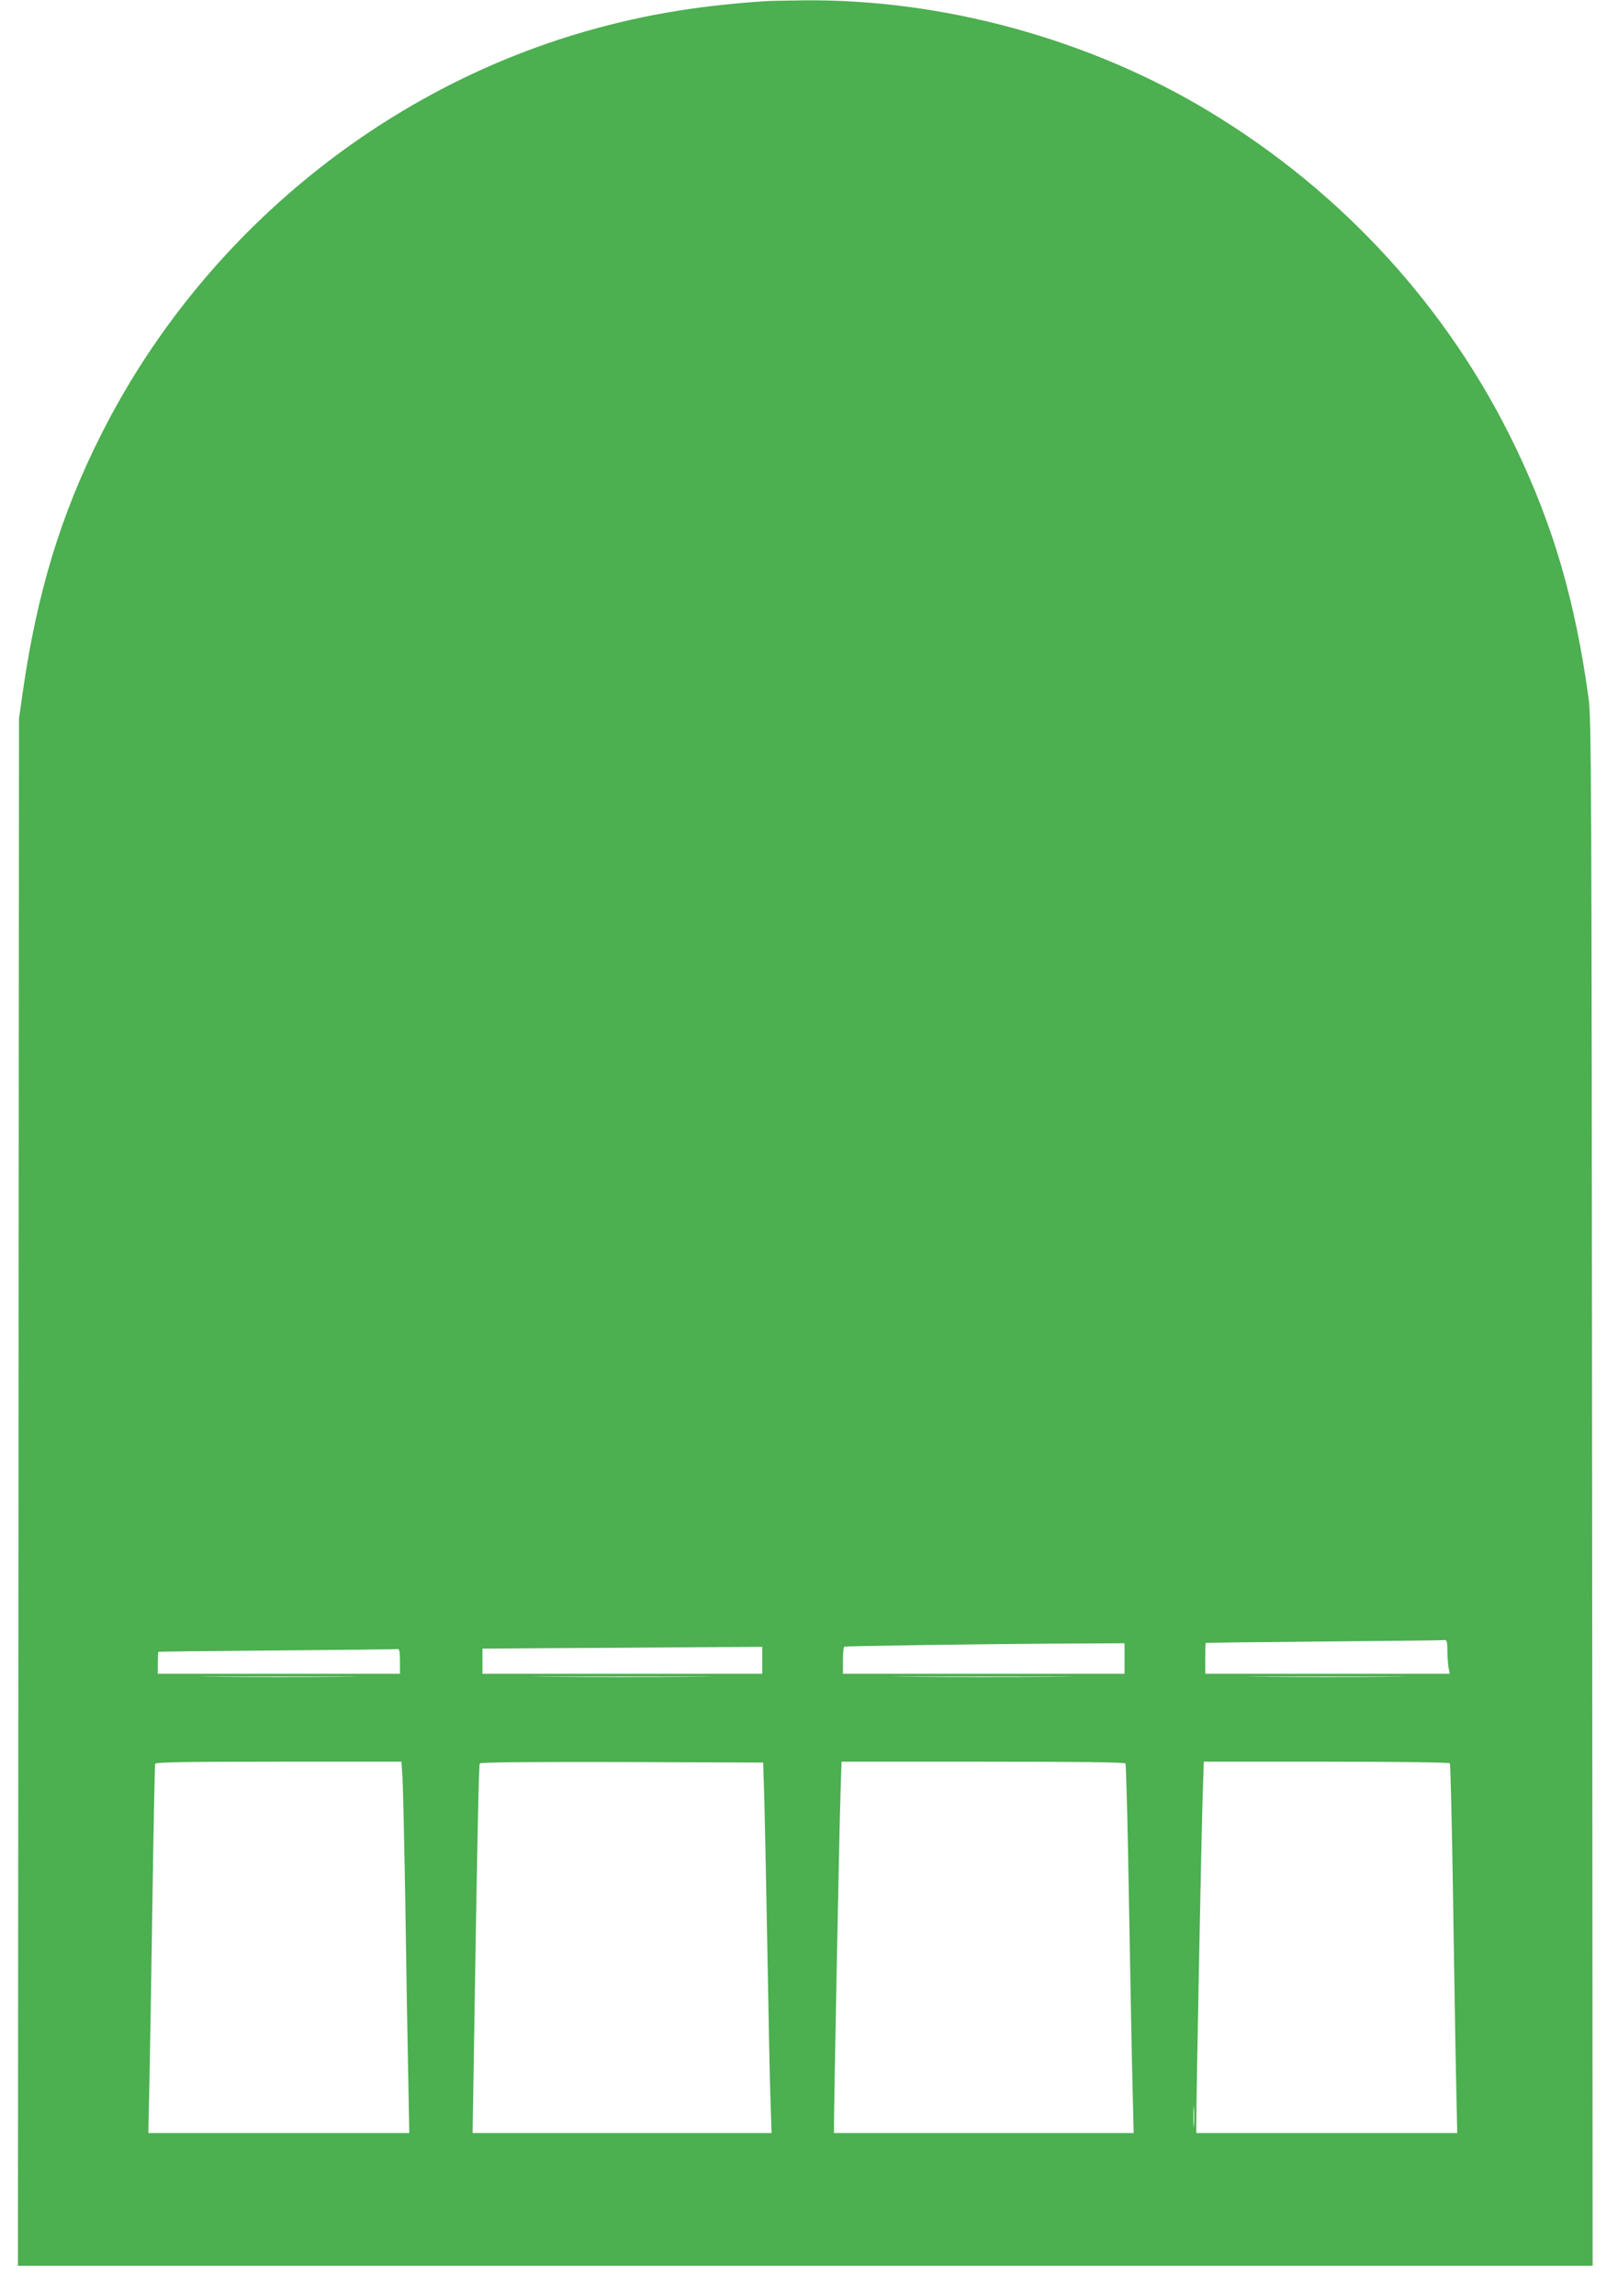 <?xml version="1.0" standalone="no"?>
<!DOCTYPE svg PUBLIC "-//W3C//DTD SVG 20010904//EN"
 "http://www.w3.org/TR/2001/REC-SVG-20010904/DTD/svg10.dtd">
<svg version="1.0" xmlns="http://www.w3.org/2000/svg"
 width="896pt" height="1280pt" viewBox="0 0 896 1280"
 preserveAspectRatio="xMidYMid meet">
<g transform="translate(0,1280) scale(0.1,-0.1)"
fill="#4caf50" stroke="none">
<path d="M4260 12793 c-397 -27 -709 -82 -1050 -184 -1139 -344 -2112 -1165
-2650 -2239 -222 -442 -353 -875 -432 -1420 l-22 -155 -3 -4312 -3 -4313 4390
0 4390 0 -3 4308 c-3 4011 -4 4316 -20 4432 -75 543 -195 954 -406 1395 -372
775 -962 1422 -1708 1873 -668 404 -1486 628 -2262 620 -97 -1 -196 -3 -221
-5z m3810 -9190 c0 -32 3 -75 6 -95 l7 -38 -682 0 -681 0 0 85 c0 47 1 86 3
87 1 1 299 5 662 8 363 3 666 6 673 8 8 1 12 -15 12 -55z m-1800 -48 l0 -85
-785 0 -785 0 0 75 c0 41 3 76 8 76 20 4 796 15 1155 17 l407 2 0 -85z m-2020
-10 l0 -75 -780 0 -780 0 0 70 0 70 408 3 c224 1 575 3 780 5 l372 2 0 -75z
m-2020 -5 l0 -70 -675 0 -675 0 0 60 c0 33 1 61 3 62 1 2 299 5 662 8 363 3
666 6 673 8 9 1 12 -17 12 -68z m-317 -87 c-193 -2 -513 -2 -710 0 -197 1 -38
2 352 2 391 0 552 -1 358 -2z m1960 0 c-221 -2 -585 -2 -810 0 -224 1 -43 2
402 2 446 0 629 -1 408 -2z m2015 0 c-225 -2 -591 -2 -815 0 -225 1 -41 2 407
2 448 0 632 -1 408 -2z m1865 0 c-193 -2 -513 -2 -710 0 -197 1 -38 2 352 2
391 0 552 -1 358 -2z m-5509 -555 c3 -46 10 -366 16 -713 5 -346 12 -775 16
-953 l6 -322 -728 0 -727 0 6 273 c3 149 11 610 17 1022 6 413 13 756 15 763
4 9 150 12 689 12 l684 0 6 -82z m2018 -143 c3 -121 11 -503 17 -850 6 -346
13 -712 17 -812 l6 -183 -834 0 -833 0 7 432 c17 1094 27 1619 33 1628 4 7
275 9 793 8 l787 -3 7 -220z m2013 215 c4 -6 13 -362 20 -793 8 -430 16 -891
20 -1025 l6 -242 -836 0 -835 0 0 43 c0 134 30 1673 36 1835 l6 192 789 0
c524 0 790 -3 794 -10z m1809 1 c3 -5 11 -323 17 -707 6 -385 13 -846 17
-1027 l7 -327 -727 0 -728 0 0 53 c0 153 30 1679 36 1835 l6 182 684 0 c383 0
685 -4 688 -9z m-1427 -2018 c-2 -27 -3 -5 -3 47 0 52 1 74 3 48 2 -27 2 -69
0 -95z"/>
</g>
</svg>
